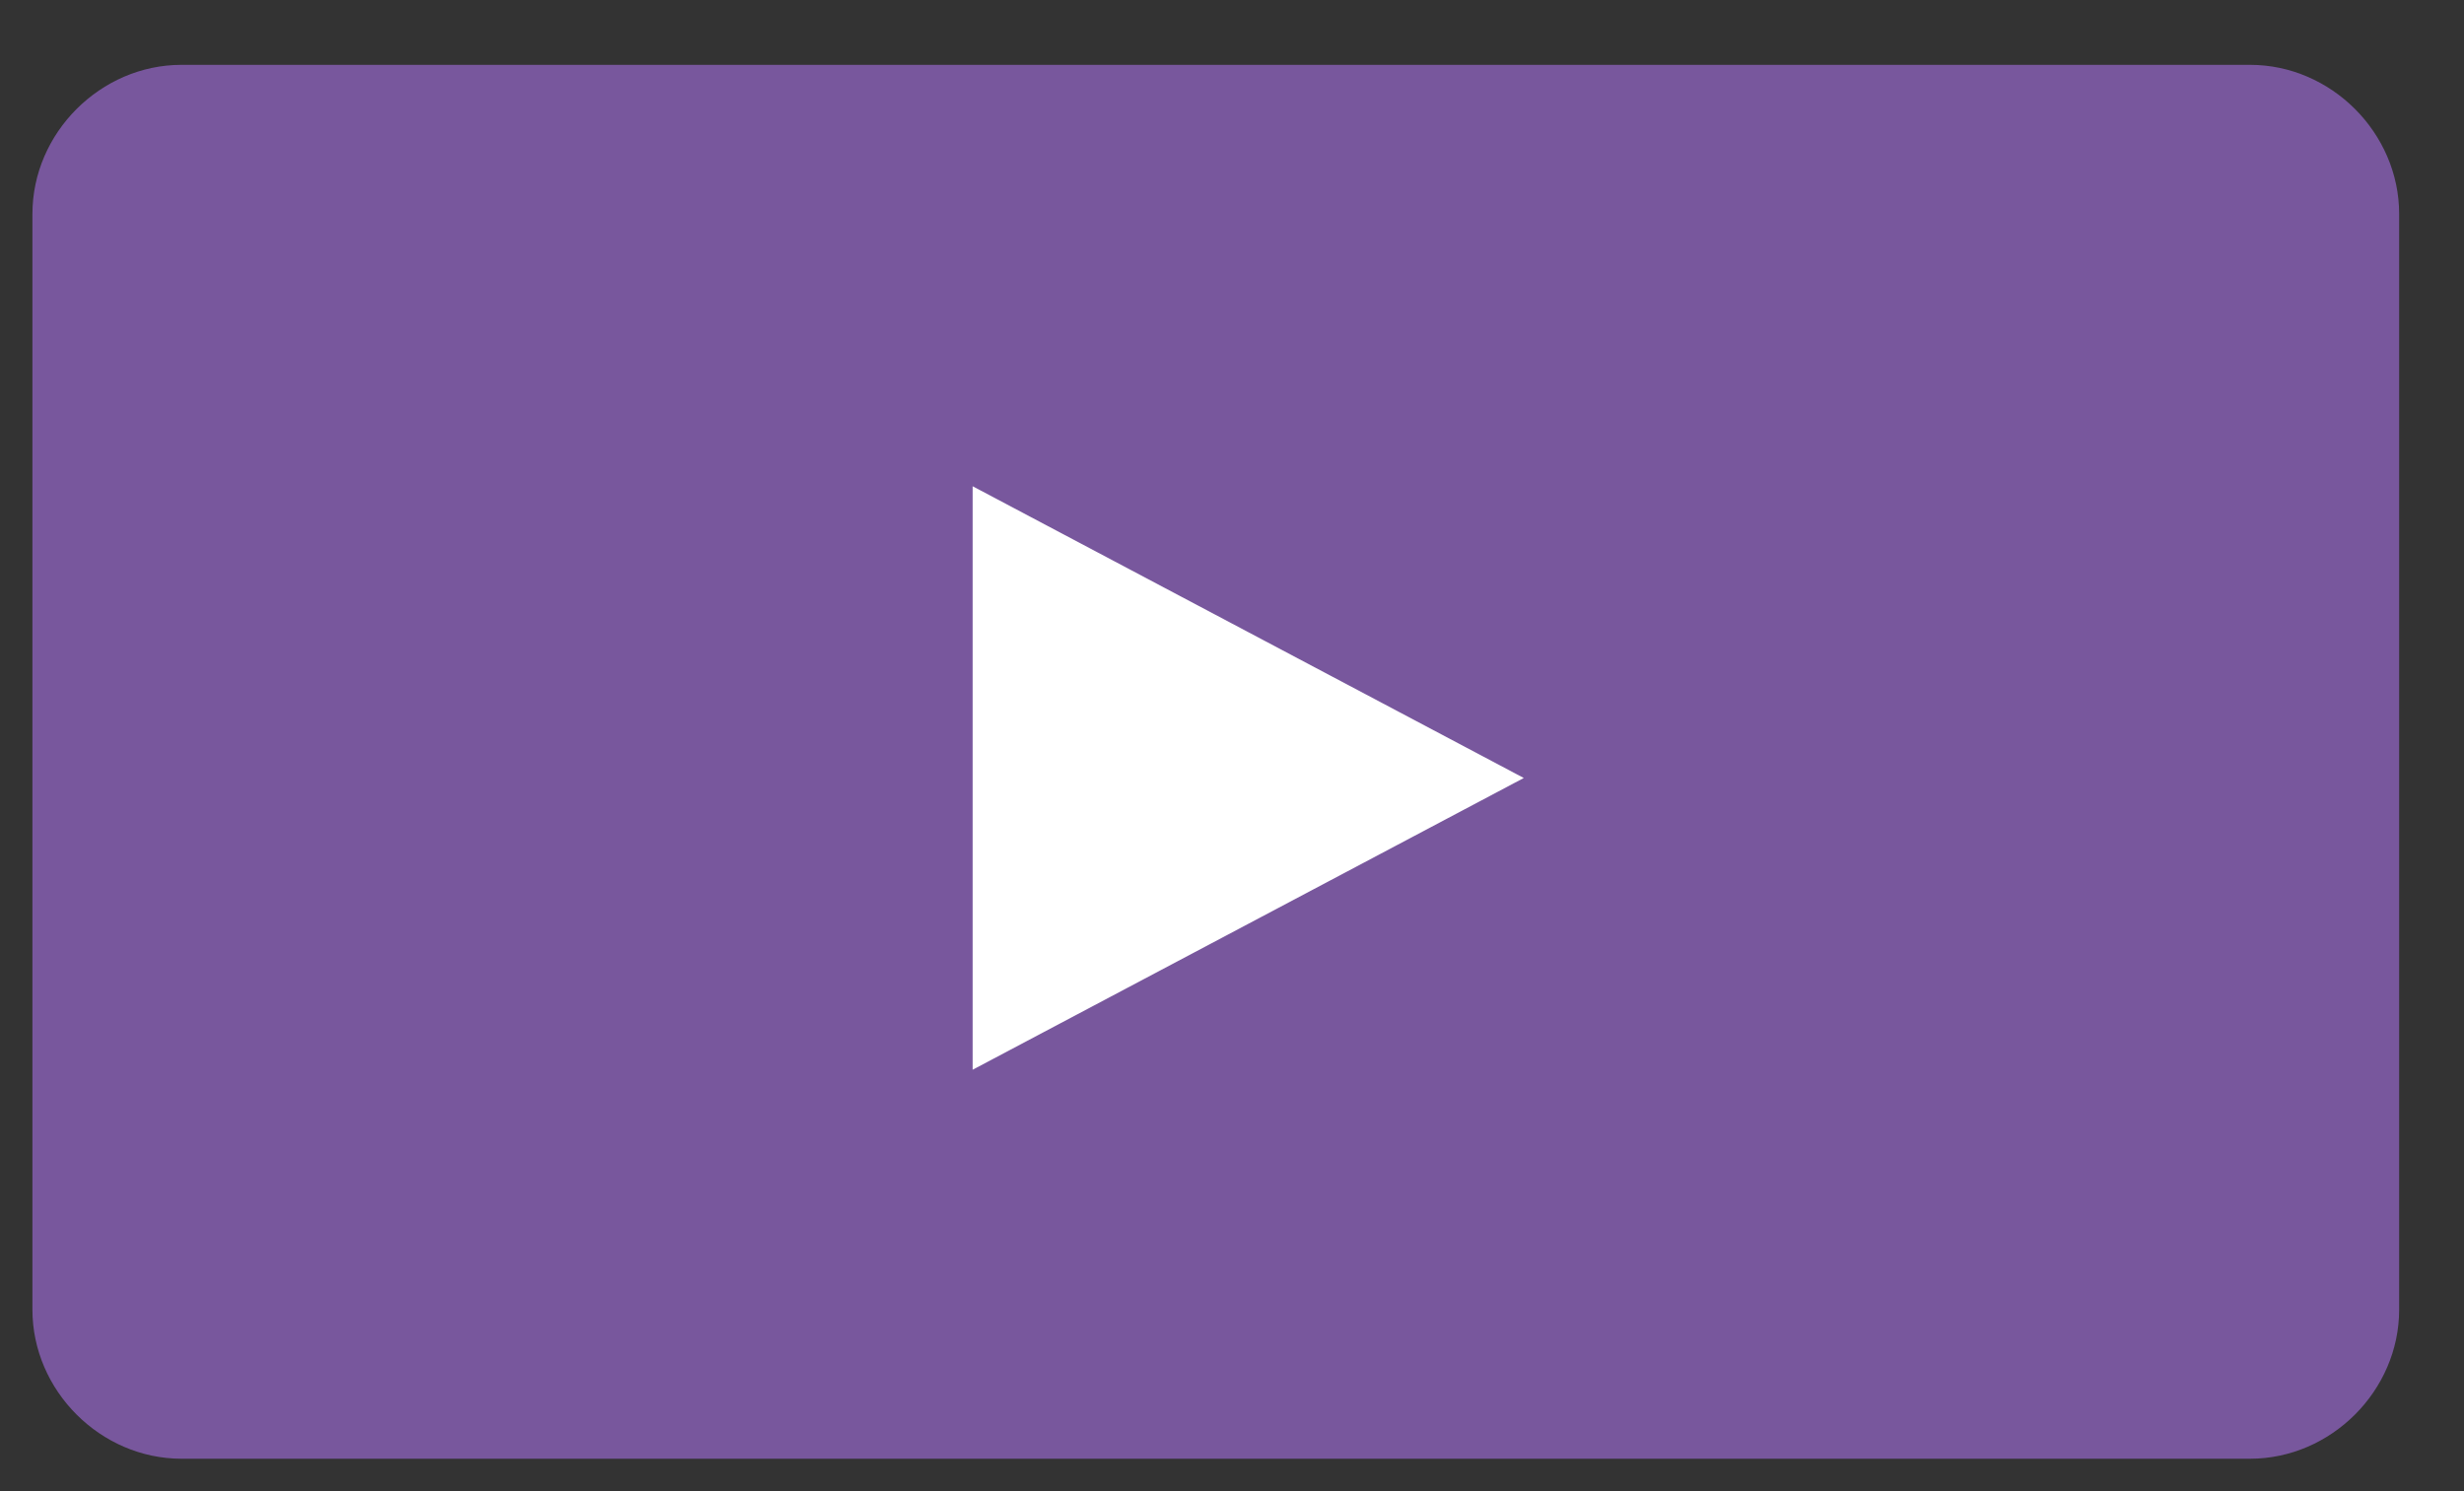 <?xml version="1.0" encoding="utf-8"?>
<!-- Generator: Adobe Illustrator 21.0.0, SVG Export Plug-In . SVG Version: 6.00 Build 0)  -->
<svg version="1.1" id="Capa_1" xmlns="http://www.w3.org/2000/svg" xmlns:xlink="http://www.w3.org/1999/xlink" x="0px" y="0px"
	 viewBox="0 0 76 46" style="enable-background:new 0 0 76 46;" xml:space="preserve">
<rect x="0" y="0" width="76" height="46" fill="#333333" stroke="none"/>
<style type="text/css">
	.st0{fill:#78579D;}
	.st1{fill:#FFFFFF;}
</style>
<path class="st0" d="M69.4,45H5.6C3.1,45,1,42.9,1,40.4V6.6C1,4.1,3.1,2,5.6,2h63.8C71.9,2,74,4.1,74,6.6v33.8
	C74,42.9,71.9,45,69.4,45z"/>
<polygon class="st1" points="30,24 30,15 38.5,19.5 47,24 38.5,28.5 30,33 "/>
</svg>

